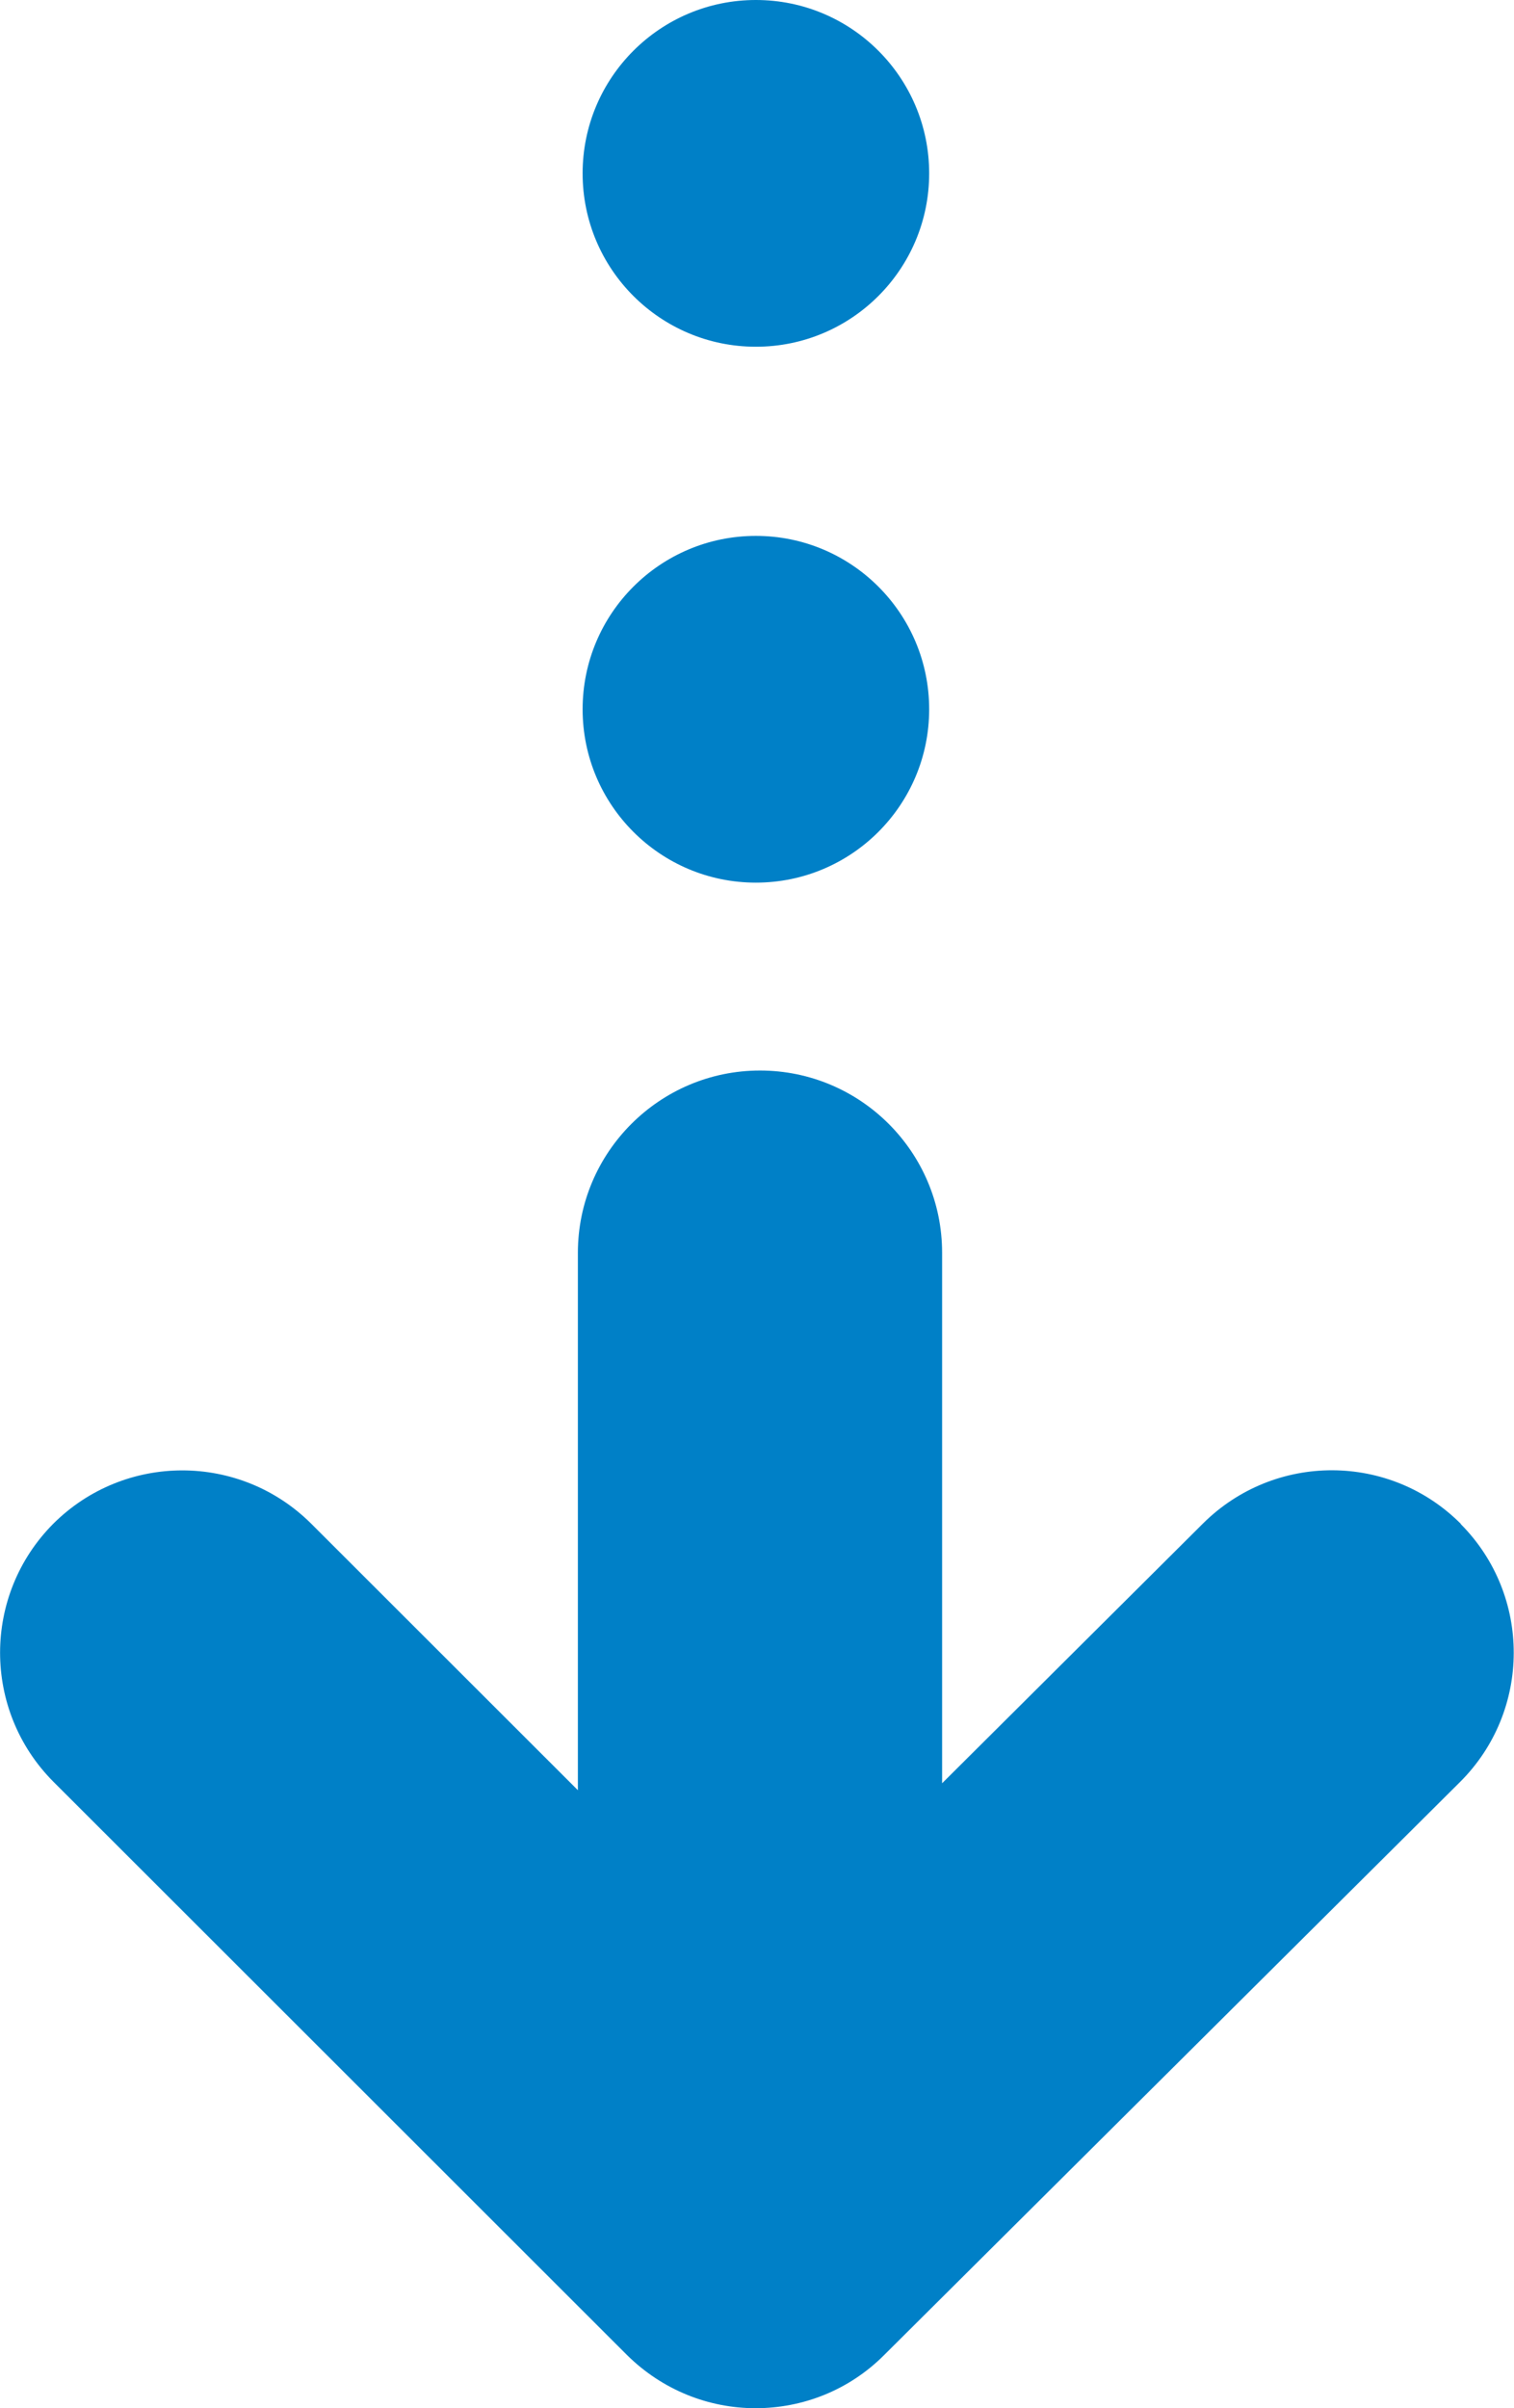 <?xml version="1.0" encoding="UTF-8"?>
<svg id="_レイヤー_2" data-name="レイヤー 2" xmlns="http://www.w3.org/2000/svg" width="47.97" height="76.26" viewBox="0 0 47.97 76.26">
  <defs>
    <style>
      .cls-1 {
        fill: #0080c7;
        stroke-width: 0px;
      }
    </style>
  </defs>
  <g id="_レイヤー_4" data-name="レイヤー 4">
    <g>
      <path class="cls-1" d="m46.29,48.26c-2.25-2.26-5.9-2.27-8.17-.02l-8.27,8.23v-16.8c0-3.19-2.59-5.77-5.77-5.77s-5.77,2.59-5.77,5.77v17.02l-8.45-8.44c-2.26-2.25-5.91-2.25-8.17,0-2.25,2.26-2.25,5.91,0,8.17l18.17,18.15c1.13,1.12,2.6,1.69,4.08,1.69s2.95-.56,4.07-1.68l18.25-18.15c2.26-2.25,2.27-5.91.02-8.17Z"/>
      <circle class="cls-1" cx="23.95" cy="22.46" r="5.49"/>
      <circle class="cls-1" cx="23.95" cy="5.49" r="5.49"/>
    </g>
  </g>
</svg>